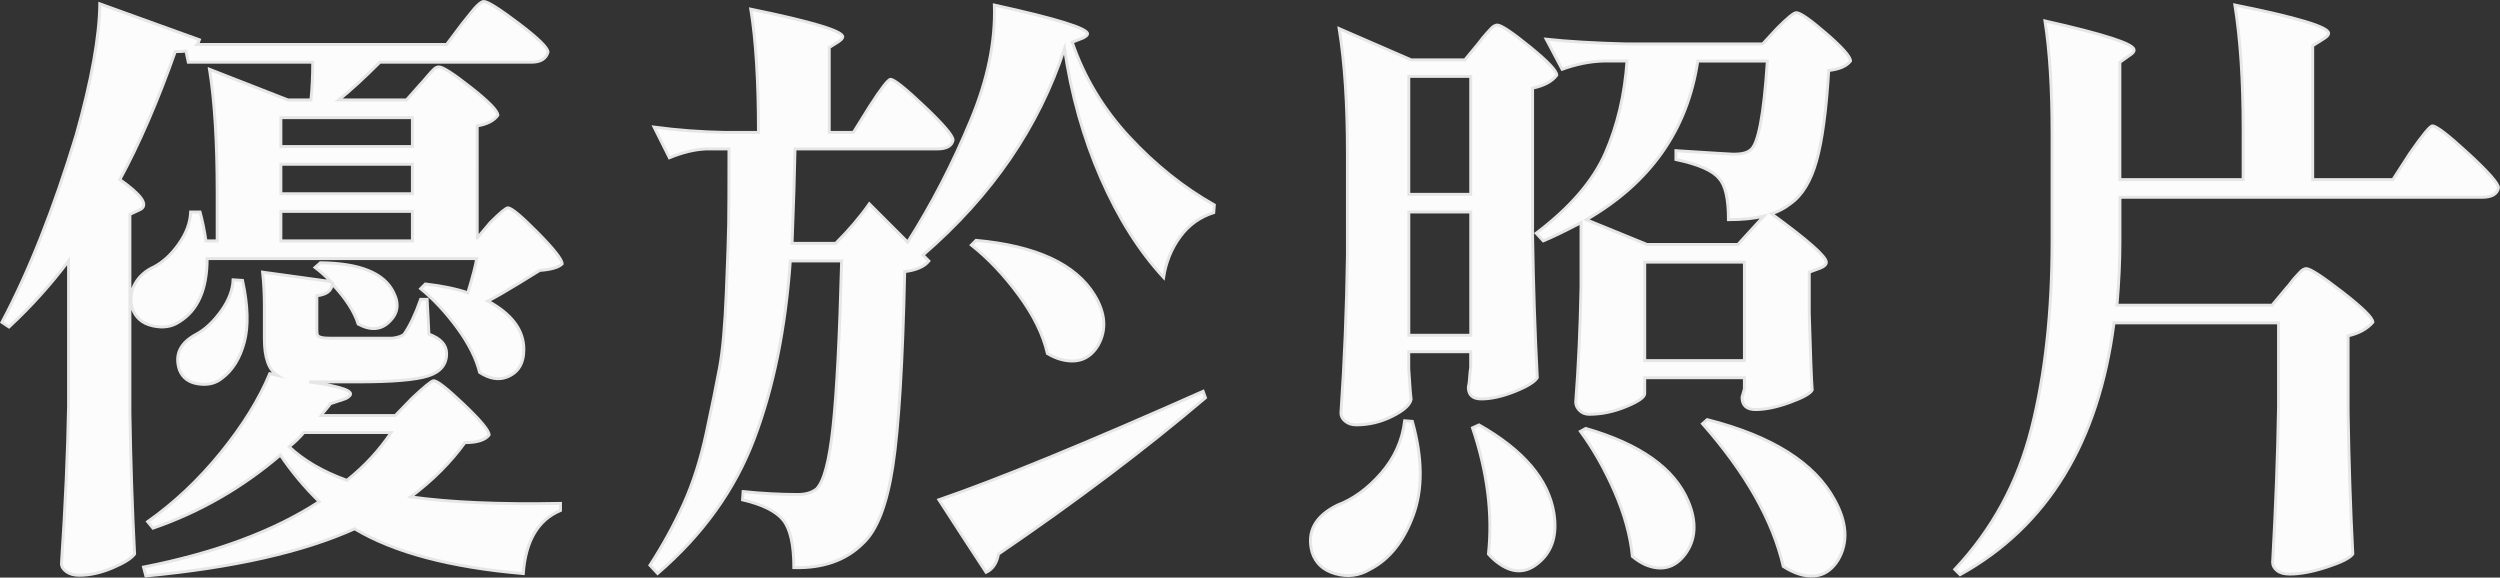 <?xml version="1.0" encoding="utf-8"?>
<!-- Generator: Adobe Illustrator 26.0.0, SVG Export Plug-In . SVG Version: 6.00 Build 0)  -->
<svg version="1.1" id="圖層_1" xmlns="http://www.w3.org/2000/svg" xmlns:xlink="http://www.w3.org/1999/xlink" x="0px" y="0px"
	 viewBox="0 0 850.46 196.48" style="enable-background:new 0 0 850.46 196.48;" xml:space="preserve">
<rect x="0" y="0" width="850.46" height="196.48" fill="#333333" stroke="none"/>
<style type="text/css">
	.st0{fill:#FCFCFC;stroke:#E6E6E6;stroke-miterlimit:10;}
</style>
<g>
	<g>
		<path class="st0" d="M162.35,80.95l4.41-5.22c3.34-3.34,5.35-5.02,6.02-5.02c1.2,0,4.58,2.81,10.13,8.43
			c5.55,5.62,8.33,9.16,8.33,10.63c-1.2,1.2-3.75,1.94-7.62,2.21c-0.4,0.27-2.84,1.77-7.32,4.51c-4.48,2.74-7.92,4.71-10.33,5.92
			c8.16,4.41,12.24,9.9,12.24,16.45c0,4.81-1.94,7.96-5.82,9.43c-2.81,1.07-5.89,0.54-9.23-1.6c-1.2-4.81-3.75-9.86-7.62-15.15
			c-3.88-5.28-8.02-9.73-12.44-13.34l1.6-1.6c5.75,0.67,10.56,1.67,14.44,3.01c1.74-5.75,2.74-9.63,3.01-11.64H70.47
			c0,10.43-3.14,17.59-9.43,21.47c-2.54,1.74-5.59,2.21-9.13,1.4c-3.55-0.8-5.85-2.81-6.92-6.02c-0.8-2.94-0.5-5.68,0.9-8.23
			c1.4-2.54,3.58-4.48,6.52-5.82c3.08-1.61,5.88-4.21,8.43-7.82c2.54-3.61,3.88-7.22,4.01-10.83h3.21c0.8,2.94,1.47,6.22,2.01,9.83
			h3.81V65.7c0-17.25-0.87-31.3-2.61-42.13L97.96,34h7.82c0.4-4.01,0.6-8.29,0.6-12.84H64.05l-0.8-3.81
			c-0.67,0.13-1.87,0.2-3.61,0.2c-6.02,16.99-12.31,31.5-18.86,43.53C48,66.17,50.41,69.51,48,71.12c-0.27,0.13-0.54,0.27-0.8,0.4
			l-3.01,1.4v67.41c0.27,16.72,0.8,32.77,1.6,48.15c-1.07,1.47-3.58,3.04-7.52,4.71c-3.95,1.67-7.72,2.51-11.34,2.51
			c-1.74,0-3.18-0.4-4.31-1.2c-1.14-0.8-1.71-1.74-1.71-2.81c1.34-20.06,2.14-37.92,2.41-53.57V88.77
			c-6.02,8.02-12.77,15.52-20.26,22.47l-2.41-1.6c9.23-17.39,17.65-38.65,25.28-63.8c5.22-18.59,7.89-33.43,8.02-44.54l33.9,12.24
			c-0.27,0.8-0.54,1.34-0.8,1.6h84.86l5.42-7.22c0.4-0.53,0.97-1.23,1.71-2.11c0.73-0.87,1.3-1.57,1.71-2.11
			c0.4-0.53,0.87-1.07,1.4-1.6c0.53-0.53,1-0.93,1.4-1.2c0.4-0.27,0.73-0.4,1-0.4c1.34,0,5.32,2.51,11.94,7.52
			c6.62,5.02,9.93,8.26,9.93,9.73c-0.67,2.28-2.54,3.41-5.62,3.41h-51.56c-5.62,5.62-10.3,9.9-14.04,12.84h23.07l4.81-5.42
			c0.4-0.4,1.13-1.23,2.21-2.51c1.07-1.27,1.87-2.14,2.41-2.61c0.53-0.47,1.07-0.7,1.6-0.7c1.34,0,5.02,2.38,11.03,7.12
			c6.02,4.75,9.03,7.86,9.03,9.33c-1.34,1.87-3.68,3.08-7.02,3.61V80.95z M94.34,127.69c-2.94-1.87-4.41-6.02-4.41-12.44v-11.03
			c0-4.14-0.2-8.02-0.6-11.64l23.27,3.21c-2.01-2.01-3.81-3.61-5.42-4.81l1.81-1.6c13.37,0.14,21.67,3.48,24.88,10.03
			c2.01,3.88,1.54,7.22-1.4,10.03c-2.81,2.81-6.35,3.08-10.63,0.8c-1.34-4.28-4.28-8.83-8.83-13.64c-0.13,2.28-1.87,3.61-5.22,4.01
			v11.64c0,0.8,0.07,1.37,0.2,1.71c0.13,0.34,0.53,0.6,1.2,0.8c0.67,0.2,1.74,0.3,3.21,0.3h21.07c2.01-0.27,3.34-0.73,4.01-1.4
			c2.01-2.94,3.88-6.89,5.62-11.84h2.21l0.6,11.84c4.01,1.47,6.02,3.68,6.02,6.62c0,3.75-2.11,6.29-6.32,7.62
			c-4.21,1.34-12.21,2.01-23.97,2.01h-16.45c11.37,1.6,15.85,3.28,13.44,5.02c-0.4,0.4-1.07,0.74-2.01,1l-4.21,1.4
			c-0.27,0.4-0.8,1.07-1.6,2.01c-0.8,0.94-1.34,1.6-1.6,2.01h25.28l5.62-5.82c4.28-4.01,6.75-6.02,7.42-6.02
			c1.2,0,4.65,2.71,10.33,8.12c5.68,5.42,8.53,8.86,8.53,10.33c-1.34,1.74-4.08,2.61-8.23,2.61c-4.81,6.69-10.97,12.84-18.46,18.46
			c13.37,1.88,30.36,2.61,50.96,2.21v2.41c-7.62,3.21-11.84,10.36-12.64,21.47c-24.88-2.14-44.01-7.22-57.38-15.25
			c-17.52,7.89-41.2,13.24-71.02,16.05l-0.8-3.01c24.48-4.82,44.4-12.24,59.79-22.27c-4.95-4.81-9.36-10.1-13.24-15.85
			c-12.97,11.1-27.42,19.39-43.33,24.88l-1.81-2.21c9.09-6.42,17.38-14.24,24.88-23.47c7.49-9.23,13.04-18.19,16.65-26.88
			L94.34,127.69z M79.3,95.19l3.21,0.2c1.87,8.56,2.07,15.58,0.6,21.06c-1.47,5.49-4.01,9.56-7.62,12.24
			c-2.14,1.74-4.81,2.38-8.02,1.91c-3.21-0.47-5.35-2.04-6.42-4.71c-1.74-5.22,0.2-9.29,5.82-12.24c2.94-1.6,5.72-4.21,8.33-7.82
			C77.79,102.21,79.16,98.67,79.3,95.19z M140.29,49.85v-9.83H95.55v9.83H140.29z M95.55,65.9h44.74V55.87H95.55V65.9z
			 M140.29,71.92H95.55v10.03h44.74V71.92z M133.06,147.15h-29.69c-1.6,1.88-3.28,3.48-5.02,4.82c4.95,4.68,11.5,8.5,19.66,11.44
			C124.04,158.59,129.05,153.17,133.06,147.15z"/>
		<path class="st0" d="M270.05,193.1c0-7.76-1.21-13.14-3.61-16.15c-2.41-3.01-7.02-5.32-13.84-6.92l0.2-2.81
			c6.42,0.67,12.64,1,18.66,1c2.54,0,4.61-0.6,6.22-1.81c2.54-2.41,4.45-9.56,5.72-21.47c1.27-11.9,2.24-30.63,2.91-56.17h-17.46
			c-1.6,22.87-5.69,43-12.24,60.39c-6.55,17.39-17.52,32.7-32.9,45.94l-2.61-2.81c4.41-6.82,8.23-13.78,11.44-20.86
			c3.21-7.09,5.78-15.15,7.72-24.17c1.94-9.03,3.44-16.42,4.51-22.17c1.07-5.75,1.84-14.31,2.31-25.68
			c0.47-11.37,0.73-19.09,0.8-23.17c0.07-4.08,0.1-12.6,0.1-25.58h-7.62c-3.88,0.13-8.09,1.14-12.64,3.01l-5.22-10.43
			c8.03,1.07,16.12,1.67,24.28,1.81h11.23c0-17.38-0.87-31.36-2.61-41.93c20.87,4.28,31.3,7.42,31.3,9.43c0,0.4-0.47,0.94-1.4,1.6
			l-3.21,2.01v28.89h8.22l5.62-9.03c3.88-6.02,6.22-9.03,7.02-9.03c1.21,0,5.05,3.08,11.54,9.23c6.48,6.15,9.73,9.97,9.73,11.44
			c-0.4,2.01-2.21,3.01-5.42,3.01h-48.35c-0.13,7.76-0.47,18.46-1,32.1h14.85c4.54-4.54,8.36-9.03,11.43-13.44l13.04,13.04
			c8.16-12.84,15.31-26.68,21.47-41.53c5.75-13.77,8.43-26.81,8.03-39.12c21.27,4.68,31.83,7.96,31.7,9.83c0,0.4-0.54,0.87-1.61,1.4
			l-3.61,1.4c4.14,12.04,10.63,22.81,19.46,32.3c8.83,9.5,18.46,17.19,28.89,23.07l-0.2,2.61c-4.68,1.47-8.5,4.21-11.44,8.23
			c-2.94,4.01-4.81,8.63-5.62,13.84c-8.29-8.96-15.42-20.26-21.37-33.9c-5.95-13.64-10.06-28.29-12.34-43.94
			c-8.7,26.62-24.74,50.02-48.15,70.22l2.01,2.01c-1.47,1.87-4.21,3.08-8.22,3.61c-0.67,30.9-2.01,52.93-4.01,66.1
			c-2.01,13.18-5.42,21.97-10.23,26.38C287.77,190.62,279.94,193.36,270.05,193.1z M335.45,194.7c-5.35-8.16-10.7-16.39-16.05-24.68
			c20.19-6.95,50.16-19.26,89.88-36.91l0.8,2.21c-20.46,17.39-43.94,35.11-70.42,53.16C339.13,191.56,337.72,193.63,335.45,194.7z
			 M330.44,83.36l1.6-1.6c20.46,1.87,33.91,8.09,40.33,18.66c3.74,6.15,4.14,11.84,1.2,17.05c-2.81,4.68-7.02,6.29-12.64,4.81
			c-1.47-0.4-3.01-1.07-4.62-2.01c-1.47-6.42-4.71-13.04-9.73-19.86C341.57,93.59,336.18,87.9,330.44,83.36z"/>
		<path class="st0" d="M477.85,143.14l2.61,0.2c3.48,12.44,3.58,23.11,0.3,32c-3.28,8.89-8.19,15.01-14.75,18.36
			c-3.61,2.14-7.49,2.64-11.64,1.5c-4.15-1.14-6.82-3.58-8.02-7.32c-1.88-6.96,1-12.3,8.63-16.05c5.35-2.01,10.3-5.62,14.85-10.83
			C474.37,155.78,477.05,149.83,477.85,143.14z M498.32,20.36l4.81-5.82c0.27-0.4,0.7-0.97,1.3-1.71c0.6-0.73,1.1-1.3,1.5-1.71
			s0.8-0.83,1.2-1.3c0.4-0.47,0.8-0.8,1.2-1c0.4-0.2,0.73-0.3,1-0.3c1.33,0,5.05,2.48,11.13,7.42c6.08,4.95,9.13,8.16,9.13,9.63
			c-1.61,2.14-4.35,3.61-8.23,4.41v50.36c0.27,16.72,0.8,32.77,1.6,48.15c-0.94,1.47-3.51,3.04-7.72,4.71
			c-4.21,1.67-7.99,2.51-11.33,2.51c-2.94,0-4.41-1.34-4.41-4.01c0.13-0.53,0.23-1.1,0.3-1.71c0.07-0.6,0.13-1.37,0.2-2.31
			c0.07-0.93,0.17-1.81,0.3-2.61v-5.42h-21.07v5.82c0.4,6.29,0.67,9.76,0.8,10.43c-0.4,1.87-2.54,3.78-6.42,5.72
			c-3.88,1.94-7.96,2.91-12.24,2.91c-1.47,0-2.71-0.4-3.71-1.2c-1-0.8-1.5-1.74-1.5-2.81c1.2-17.52,1.94-35.38,2.21-53.57V51.86
			c0-16.45-0.94-30.49-2.81-42.13l24.48,10.63H498.32z M500.32,66.1V25.98h-21.07V66.1H500.32z M479.26,72.12v41.93h21.07V72.12
			H479.26z M500.92,145.55l2.21-1c15.11,8.56,23.6,18.53,25.48,29.89c1.2,7.35-0.47,12.97-5.02,16.85c-4.41,3.88-9.16,3.88-14.24,0
			c-1.07-0.8-2.08-1.74-3.01-2.81C507.81,174.98,506.01,160.66,500.92,145.55z M602.64,72.72c12.3,8.96,18.52,14.44,18.66,16.45
			c0,0.8-0.67,1.47-2.01,2.01l-3.81,1.4v13.84c0.4,14.04,0.73,22.8,1,26.28c-0.67,1.2-3.21,2.61-7.62,4.21
			c-4.41,1.6-8.29,2.41-11.64,2.41c-3.08,0-4.61-1.4-4.61-4.21l0.8-2.81v-3.81h-33.91v5.42c0,1.2-2.11,2.68-6.32,4.41
			c-4.21,1.74-8.4,2.61-12.54,2.61c-1.34,0-2.44-0.43-3.31-1.3c-0.87-0.87-1.3-1.84-1.3-2.91c0.93-11.9,1.54-24.94,1.81-39.12V75.73
			c-5.35,2.81-9.63,4.88-12.84,6.22l-2.41-2.61c11.5-8.69,19.33-17.75,23.47-27.18c4.14-9.43,6.62-19.89,7.42-31.4h-8.03
			c-4.55,0.13-9.23,1.07-14.04,2.81L526,13.34c7.49,0.8,16.58,1.34,27.28,1.61h46.34l5.02-5.42c3.48-3.48,5.62-5.22,6.42-5.22
			c1.33,0,4.75,2.38,10.23,7.12c5.48,4.75,8.23,7.86,8.23,9.33c-1.34,1.74-3.81,2.81-7.42,3.21c-0.8,13.51-2.18,23.74-4.11,30.69
			c-1.94,6.96-4.92,11.84-8.93,14.65C607.18,70.79,605.05,71.92,602.64,72.72z M537.64,146.75l1.81-1
			c18.59,5.35,30.23,13.64,34.91,24.88c2.94,7.09,2.54,13.11-1.2,18.06c-3.48,4.54-7.96,5.68-13.44,3.41
			c-1.47-0.67-2.94-1.6-4.41-2.81c-0.67-6.96-2.68-14.28-6.02-21.97C545.93,159.63,542.05,152.77,537.64,146.75z M600.03,73.53
			c-3.34,0.8-7.36,1.2-12.04,1.2c0-7.09-1.07-11.77-3.21-14.04c-2.14-2.67-7.02-4.81-14.65-6.42v-3.01
			c12.44,0.8,18.99,1.2,19.66,1.2c2.67,0,4.54-0.47,5.62-1.4c2.67-1.74,4.61-11.84,5.82-30.29h-23.67
			c-3.48,23.41-16.12,41.4-37.92,53.97l20.66,8.43h30.9L600.03,73.53z M559.51,89.17v33.5h33.91v-33.5H559.51z M579.17,144.15
			l1.6-1.4c22.07,5.62,36.51,14.71,43.33,27.28c4.28,7.75,4.68,14.58,1.2,20.46c-3.08,4.95-7.49,6.55-13.24,4.81
			c-1.74-0.54-3.54-1.4-5.42-2.61C603.04,177.05,593.88,160.87,579.17,144.15z"/>
		<path class="st0" d="M772.93,103.82l5.02-6.02c0.4-0.4,0.9-1,1.5-1.81c0.6-0.8,1.1-1.4,1.5-1.81s0.83-0.87,1.3-1.4
			c0.47-0.53,0.9-0.9,1.3-1.1c0.4-0.2,0.73-0.3,1-0.3c1.33,0,5.45,2.68,12.34,8.02c6.89,5.35,10.33,8.76,10.33,10.23
			c-2.01,2.28-4.81,3.81-8.43,4.61v26.08c0.27,16.72,0.8,32.77,1.6,48.15c-0.94,1.34-3.85,2.81-8.73,4.41
			c-4.88,1.6-9.13,2.41-12.74,2.41c-1.88,0-3.31-0.4-4.31-1.2c-1-0.8-1.5-1.74-1.5-2.81c1.07-18.99,1.74-36.64,2.01-52.96v-28.49
			h-55.97c-5.22,40.66-22.67,69.21-52.36,85.67l-1.81-1.81c12.71-13.51,21.4-29.49,26.08-47.95c4.68-18.46,7.02-39.65,7.02-63.6
			V45.24c0-15.11-0.8-27.82-2.41-38.12c20.19,4.55,30.29,7.82,30.29,9.83c0.13,0.54-0.34,1.14-1.4,1.81l-3.41,2.41v39.92h41.93
			V43.83c0-16.45-0.94-30.49-2.81-42.13c21.27,4.28,31.9,7.49,31.9,9.63c0,0.54-0.54,1.14-1.61,1.81l-3.81,2.41v45.54h27.28
			l5.82-9.03c4.28-6.15,6.82-9.23,7.62-9.23c1.34,0,5.42,3.14,12.24,9.43c6.82,6.29,10.23,10.17,10.23,11.64
			c-0.4,2.14-2.28,3.21-5.62,3.21H721.17v15.05c0,6.42-0.33,13.64-1,21.67H772.93z"/>
	</g>
</g>
</svg>
